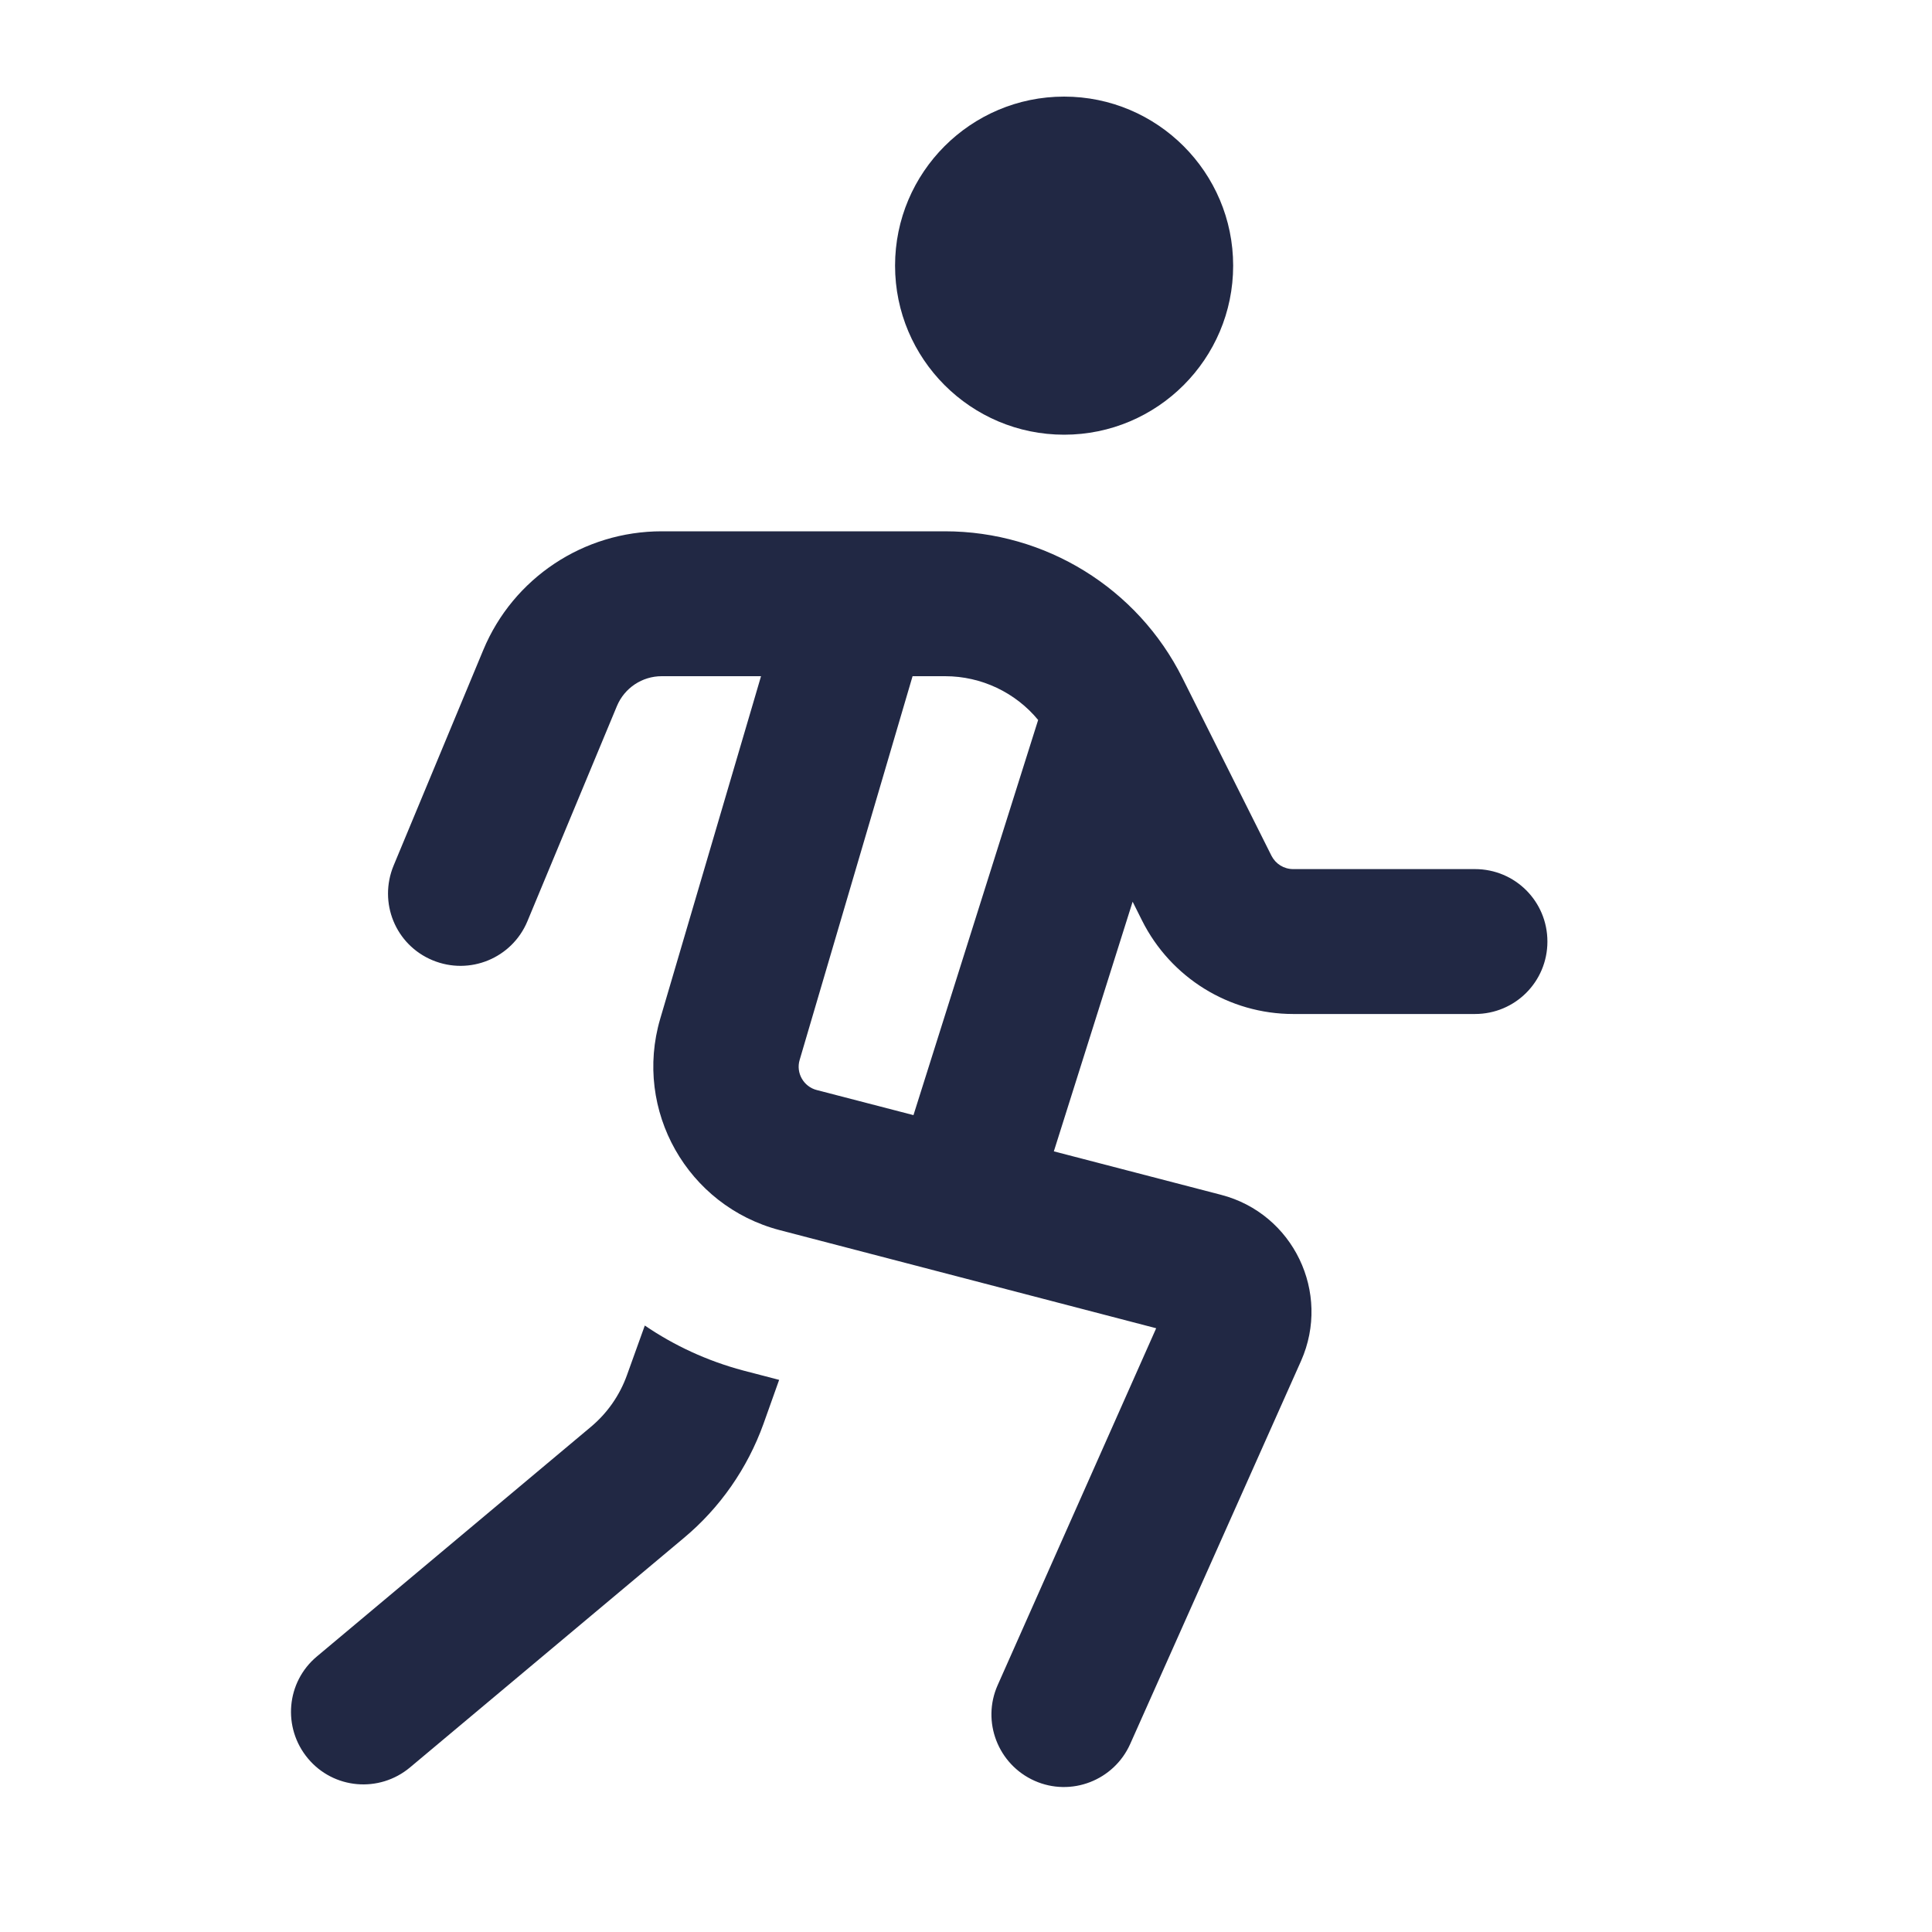 <svg xmlns="http://www.w3.org/2000/svg" viewBox="0 0 640 640"><!--!Font Awesome Pro 7.0.1 by @fontawesome - https://fontawesome.com License - https://fontawesome.com/license (Commercial License) Copyright 2025 Fonticons, Inc.--><path fill="#212844" d="M352.5 32C383.4 32 408.5 57.1 408.5 88C408.5 118.9 383.4 144 352.5 144C321.6 144 296.5 118.9 296.5 88C296.5 57.1 321.6 32 352.5 32zM219.2 224C212.7 224 206.9 227.9 204.4 233.8L174.7 305.2C169.6 317.4 155.6 323.2 143.3 318.1C131 313 125.3 299 130.4 286.7L160.1 215.3C170 191.5 193.3 176 219.2 176L313 176C346.3 176 376.8 194.8 391.7 224.6L421.2 283.5C422.6 286.2 425.3 287.9 428.4 287.9L488.6 287.9C501.9 287.9 512.6 298.6 512.6 311.9C512.6 325.2 501.9 335.9 488.6 335.9L428.4 335.9C407.2 335.9 387.8 323.9 378.3 304.9L375.2 298.7L349.1 381.4L404.5 395.8C428.4 402 441 428.2 431 450.8L374.4 577.7C369 589.8 354.8 595.3 342.7 589.9C330.6 584.5 325.1 570.3 330.5 558.2L383 440L258.3 407.5C227.7 399.5 209.8 367.8 218.7 337.5L249.4 233.2L252.1 224L219.1 224zM302.3 224C301.8 225.6 289.4 268 264.9 351.1C263.6 355.4 266.2 360 270.6 361.1L302.6 369.4L343.9 238.5C336.4 229.4 325.1 224 313.1 224L302.4 224zM213.6 439.1C223.3 445.7 234.2 450.8 246.2 454L258.1 457.1L252.9 471.7C247.6 486.4 238.5 499.5 226.5 509.5L135.8 585.5C125.6 594 110.5 592.7 102 582.5C93.5 572.3 94.8 557.2 105 548.7L195.7 472.7C201.2 468.1 205.3 462.2 207.7 455.5L213.6 439.1z"/></svg>